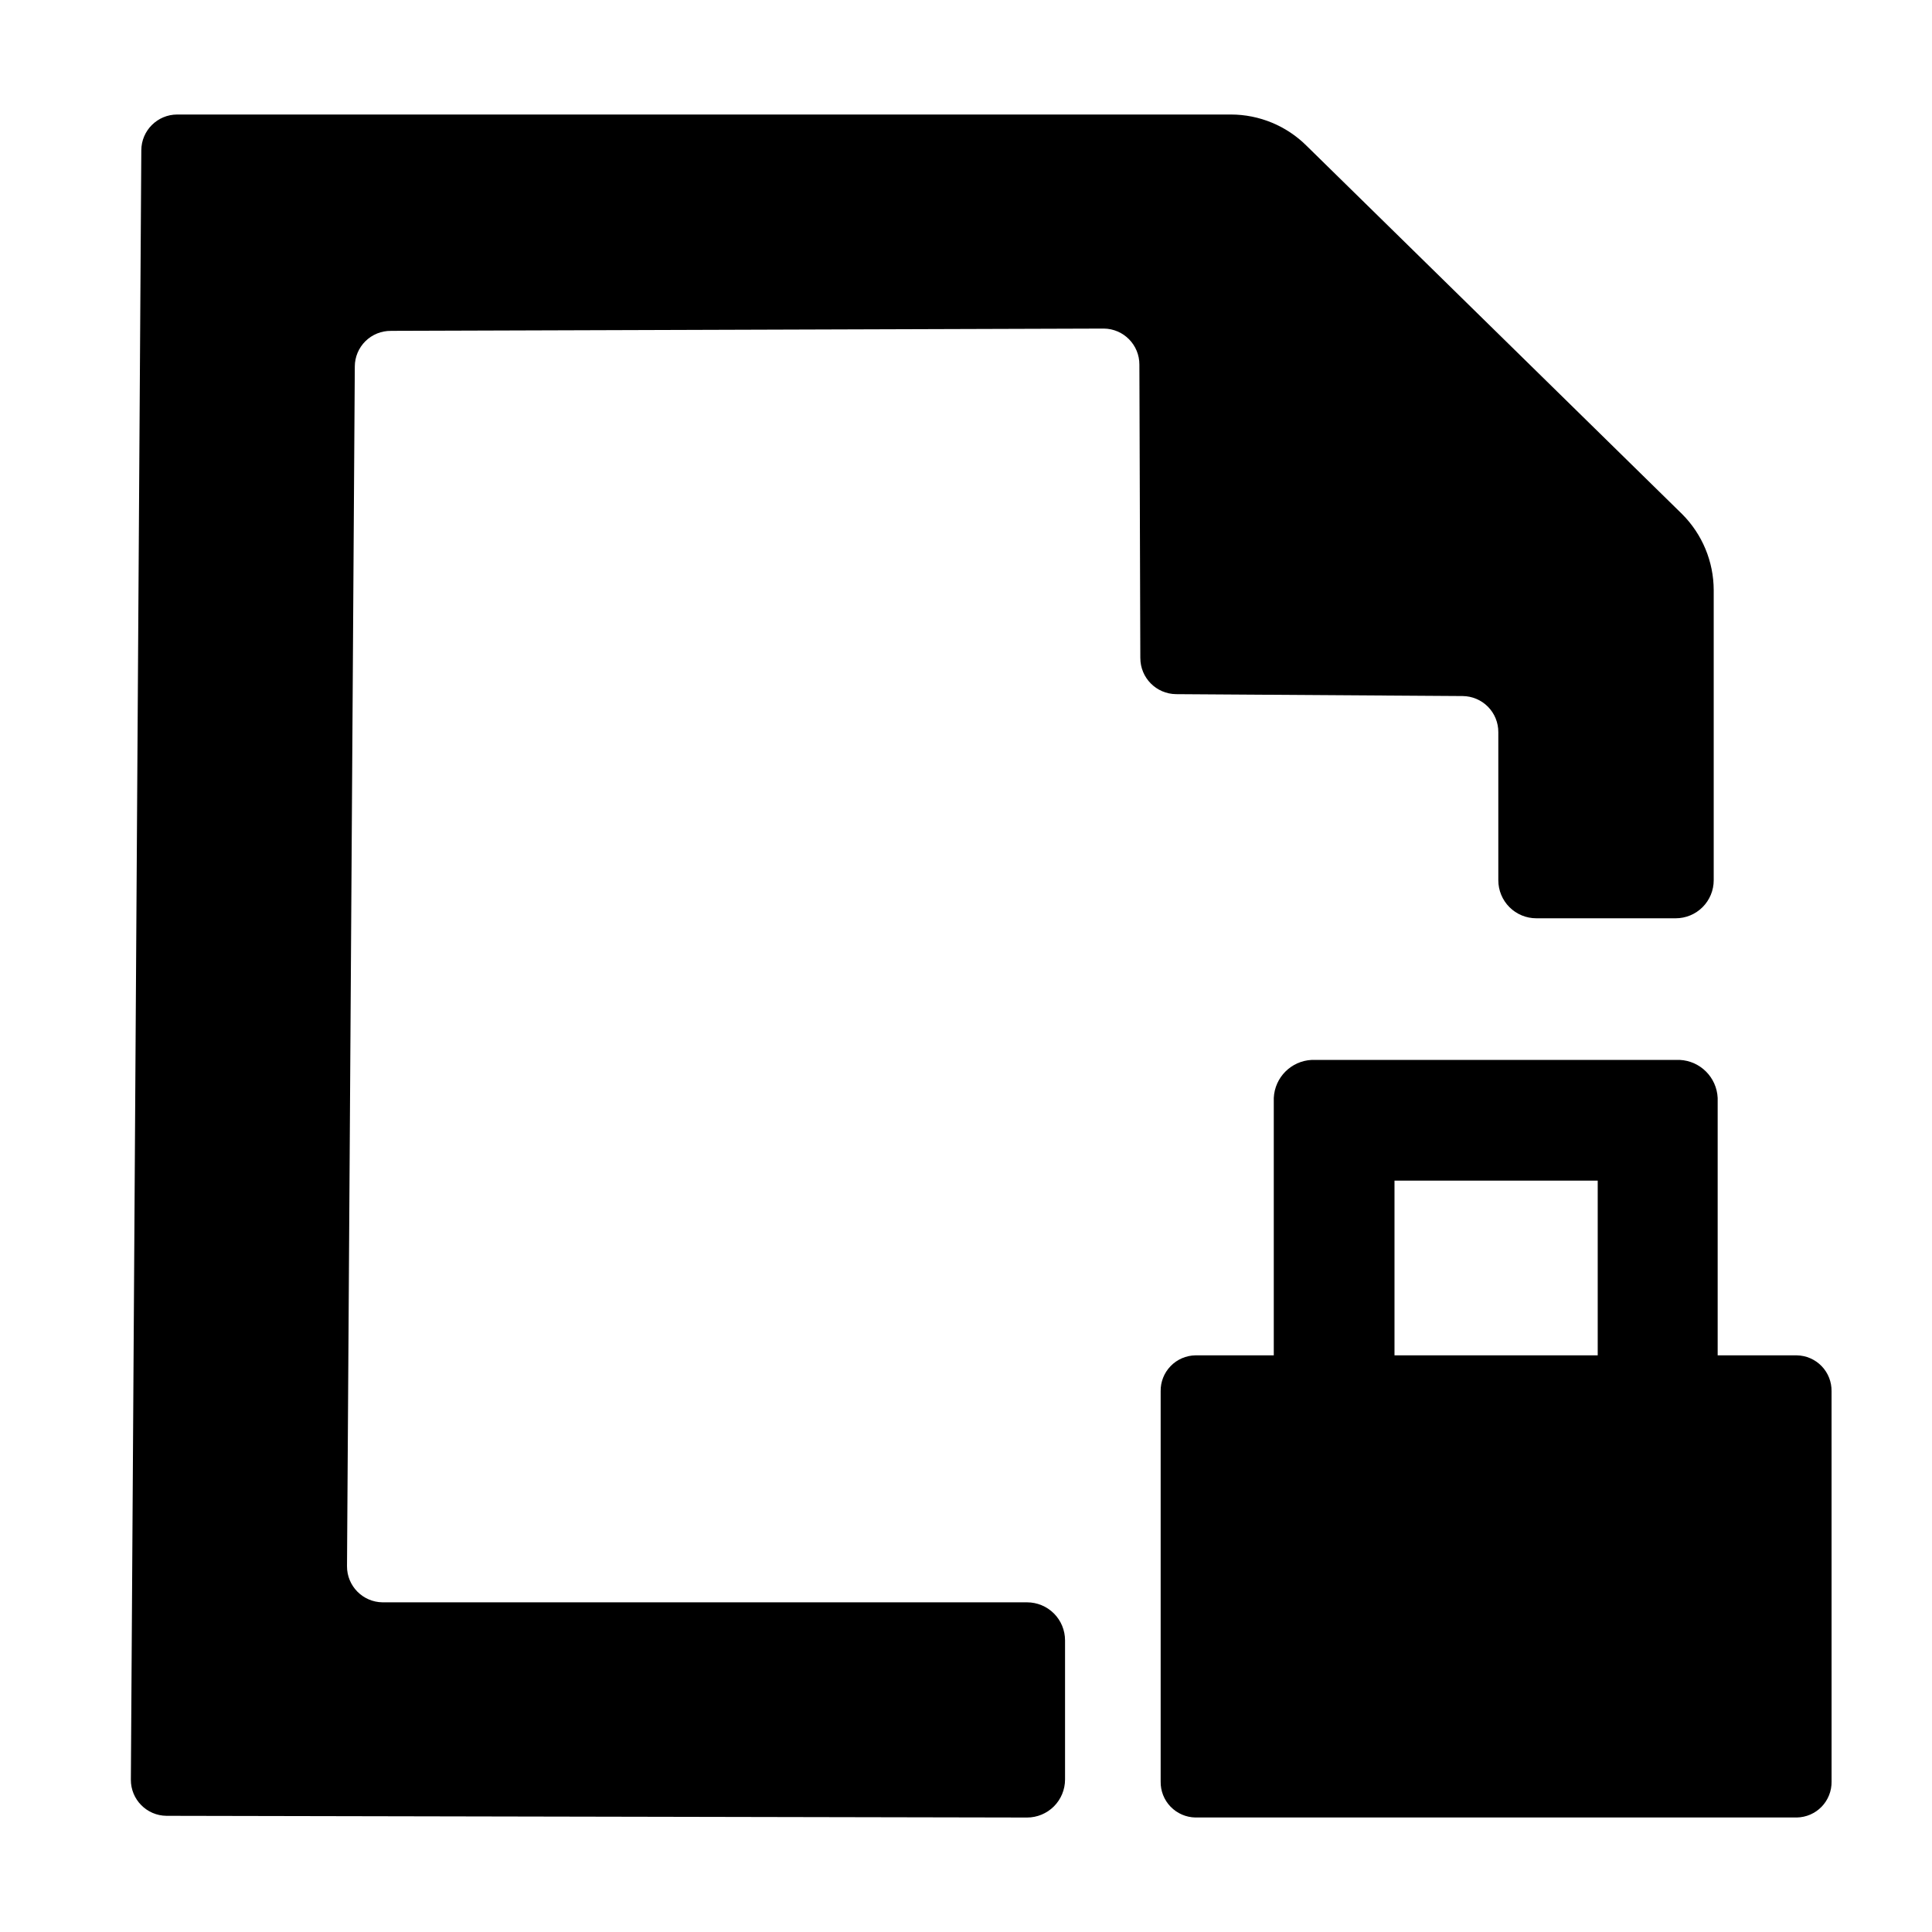 <?xml version="1.0" encoding="UTF-8"?>
<!-- Uploaded to: ICON Repo, www.iconrepo.com, Generator: ICON Repo Mixer Tools -->
<svg fill="#000000" width="800px" height="800px" version="1.1" viewBox="144 144 512 512" xmlns="http://www.w3.org/2000/svg">
 <g>
  <path d="m247.6 231.68 188.93-0.605h-0.004c5.242 0.055 9.449 4.332 9.422 9.574l0.25 77.738h0.004c0 5.246 4.223 9.516 9.469 9.57l75.926 0.504c2.523 0.016 4.941 1.031 6.719 2.824 1.777 1.797 2.766 4.223 2.754 6.75v39.246c0 2.672 1.059 5.234 2.949 7.125s4.453 2.949 7.125 2.949h36.93c2.672 0 5.234-1.059 7.125-2.949 1.891-1.891 2.953-4.453 2.953-7.125v-76.883c-0.012-7.559-3.019-14.805-8.363-20.152l-99.453-97.535c-5.34-5.356-12.59-8.363-20.152-8.363h-279.21c-5.238 0-9.496 4.231-9.523 9.469l-2.769 431.82c-0.027 5.238 4.18 9.516 9.422 9.574l228.07 0.453c2.672 0 5.234-1.062 7.125-2.953 1.887-1.891 2.949-4.453 2.949-7.125v-36.879c0-2.672-1.062-5.234-2.949-7.125-1.891-1.891-4.453-2.949-7.125-2.949h-170.79c-5.238-0.059-9.449-4.336-9.422-9.574l2.066-317.95c0.012-2.523 1.031-4.934 2.828-6.703 1.797-1.766 4.223-2.746 6.746-2.719z"/>
  <path d="m629.38 512.7c0.039-2.484-0.906-4.883-2.637-6.668-1.73-1.789-4.098-2.812-6.582-2.852h-20.961v-68.215c-0.254-5.457-4.617-9.824-10.074-10.078h-97.488c-5.457 0.254-9.82 4.621-10.074 10.078v68.215h-20.758c-2.484 0.039-4.852 1.062-6.582 2.852-1.73 1.785-2.68 4.184-2.637 6.668v103.43c-0.043 2.484 0.906 4.887 2.637 6.672 1.73 1.785 4.098 2.809 6.582 2.852h159.36c2.484-0.043 4.852-1.066 6.582-2.852 1.73-1.785 2.676-4.188 2.637-6.672zm-61.969-9.523-53.855 0.004v-46.301h53.855z"/>
 </g>
</svg>